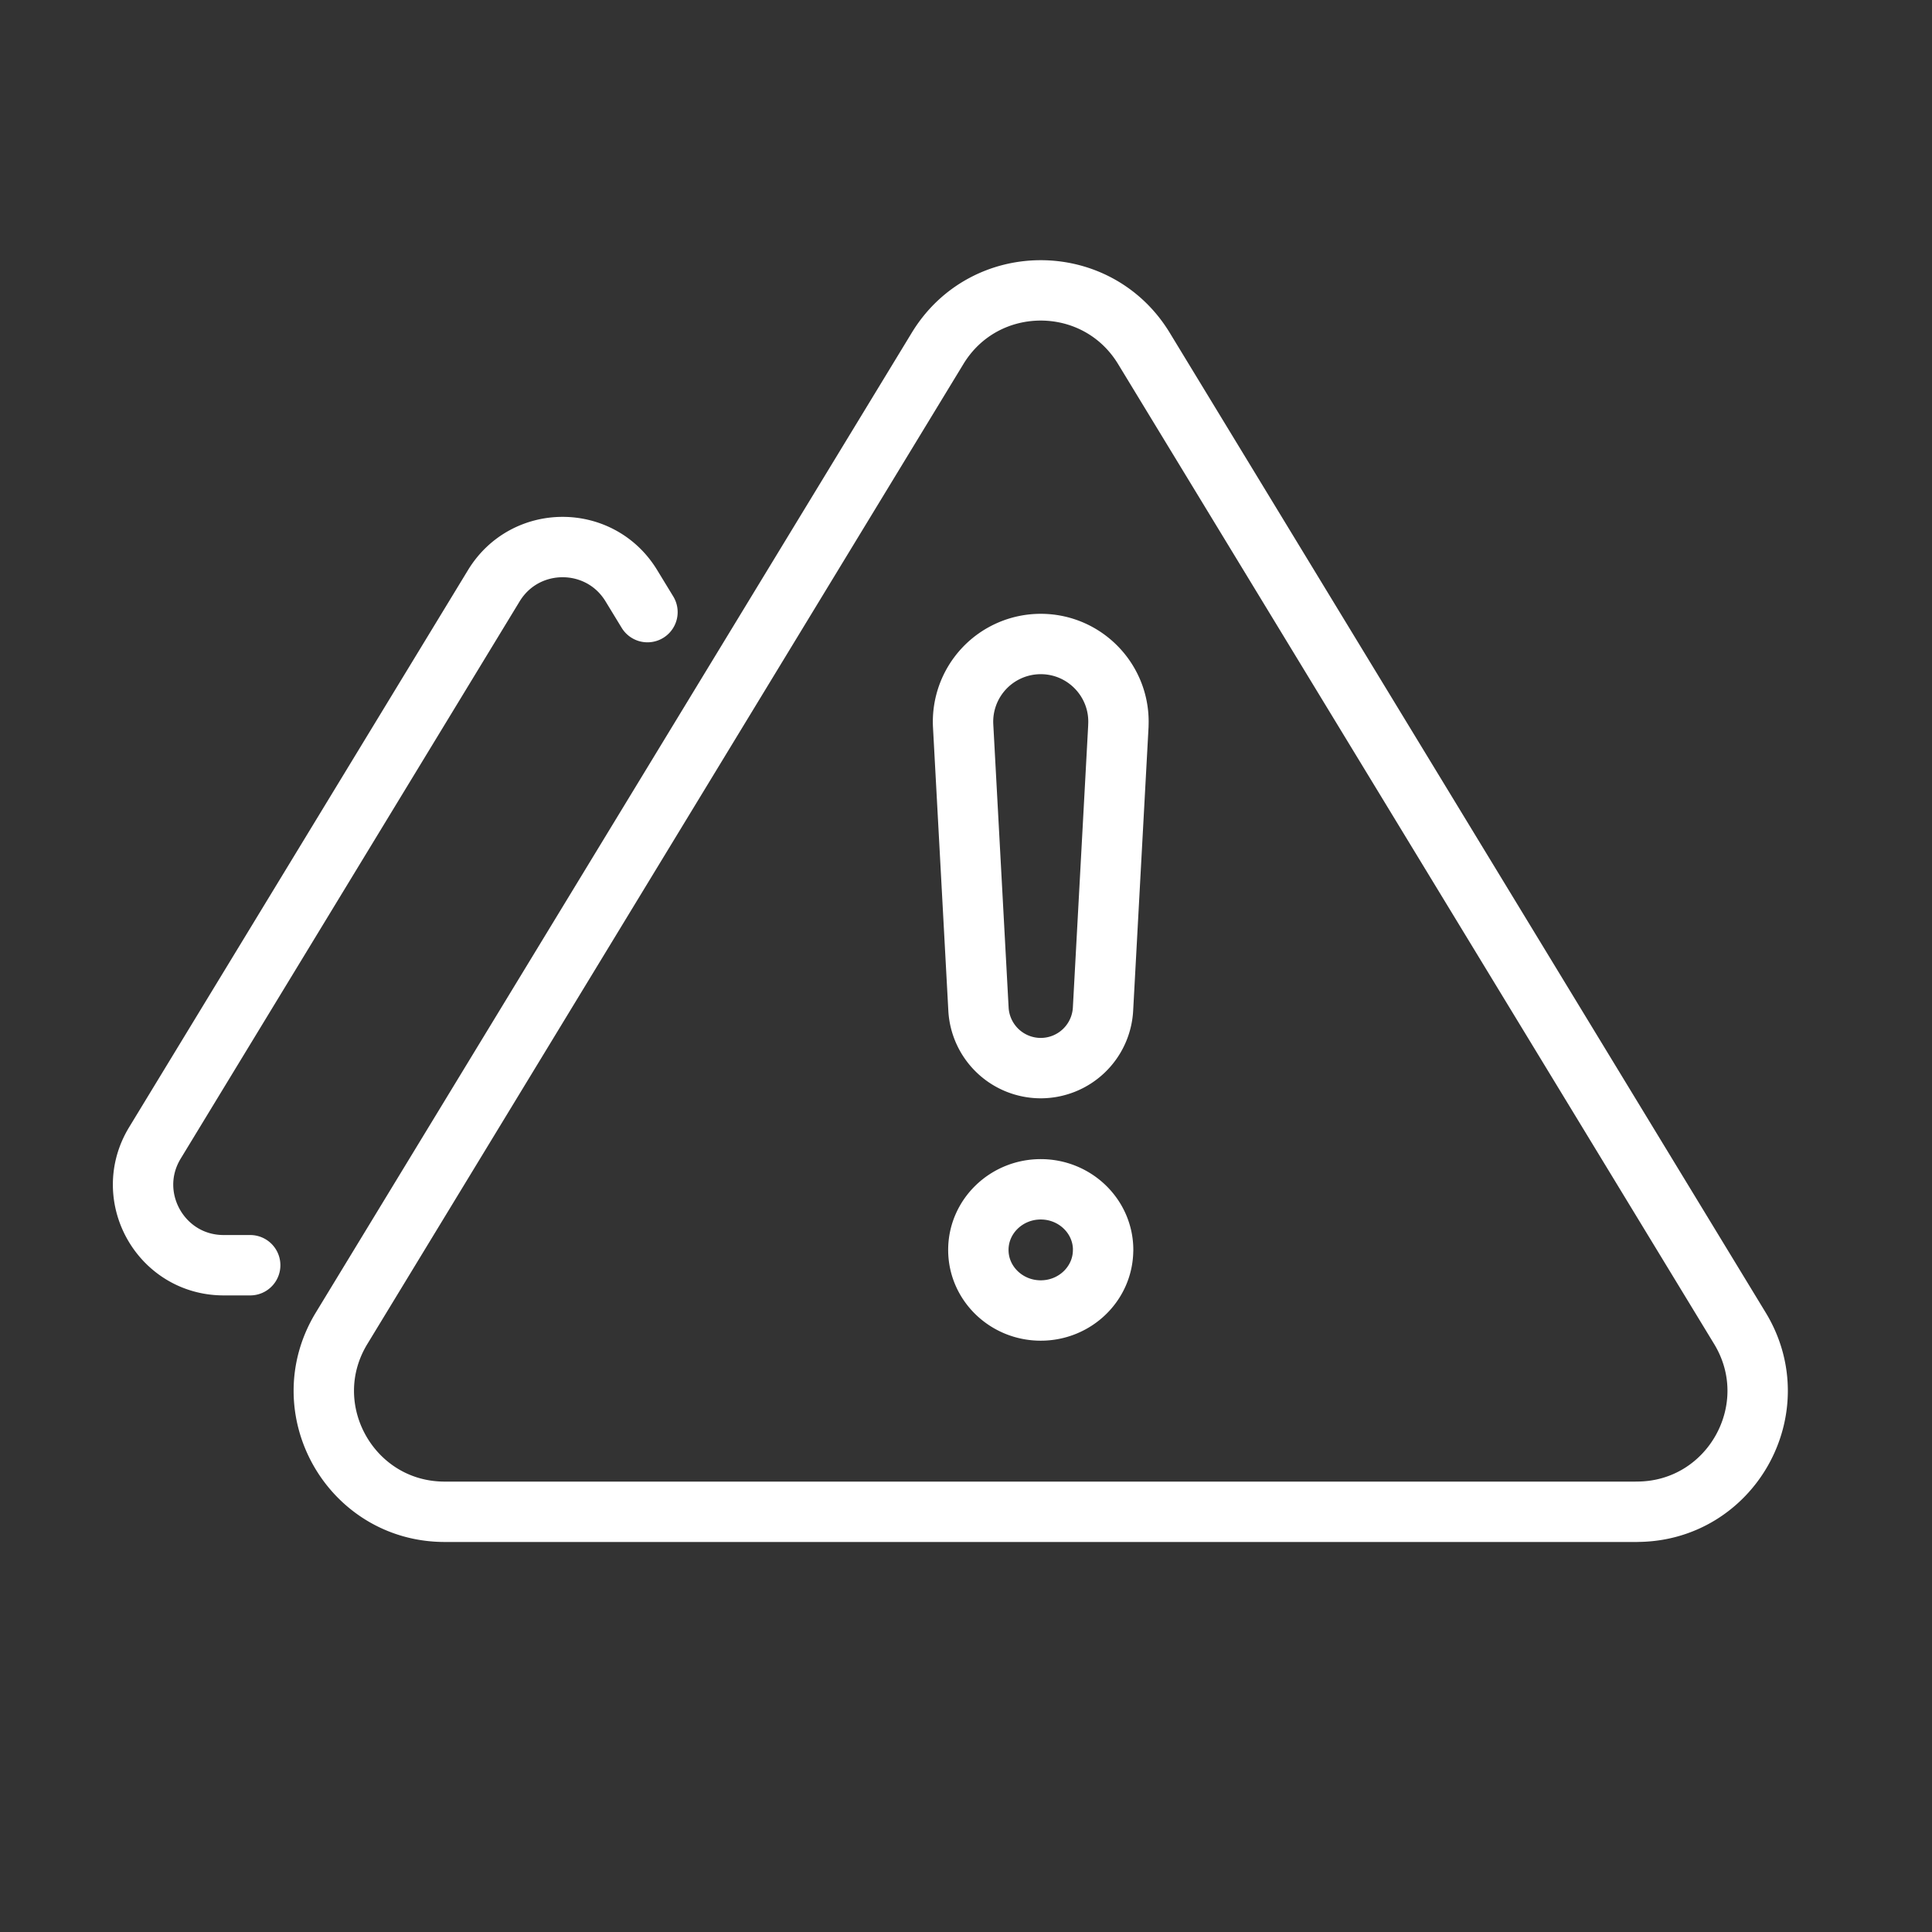 <svg width="48" height="48" fill="none" xmlns="http://www.w3.org/2000/svg"><rect width="100%" height="100%" fill="#333333" stroke="none"/><path d="M6.216 31.434h-.659c-1.56 0-2.519-1.706-1.708-3.039l8.42-13.843c.78-1.281 2.638-1.281 3.417 0l.4.656m11.32 15.846c0 .831-.694 1.505-1.549 1.505s-1.55-.674-1.55-1.505c0-.831.695-1.506 1.55-1.506.855 0 1.55.675 1.55 1.506zm.38-13.02l-.382 7.037a1.55 1.55 0 01-1.547 1.466v0a1.55 1.55 0 01-1.547-1.466l-.381-7.037A1.931 1.931 0 0125.857 16v0c1.107 0 1.988.93 1.928 2.035zM40.663 37.56H11.05C8.71 37.56 7.27 35 8.487 33L23.294 8.656c1.168-1.922 3.957-1.922 5.126 0L43.227 33c1.216 1.999-.223 4.559-2.563 4.559z" stroke="#fff" stroke-width="1.5" stroke-linecap="round" stroke-linejoin="round"/></svg>